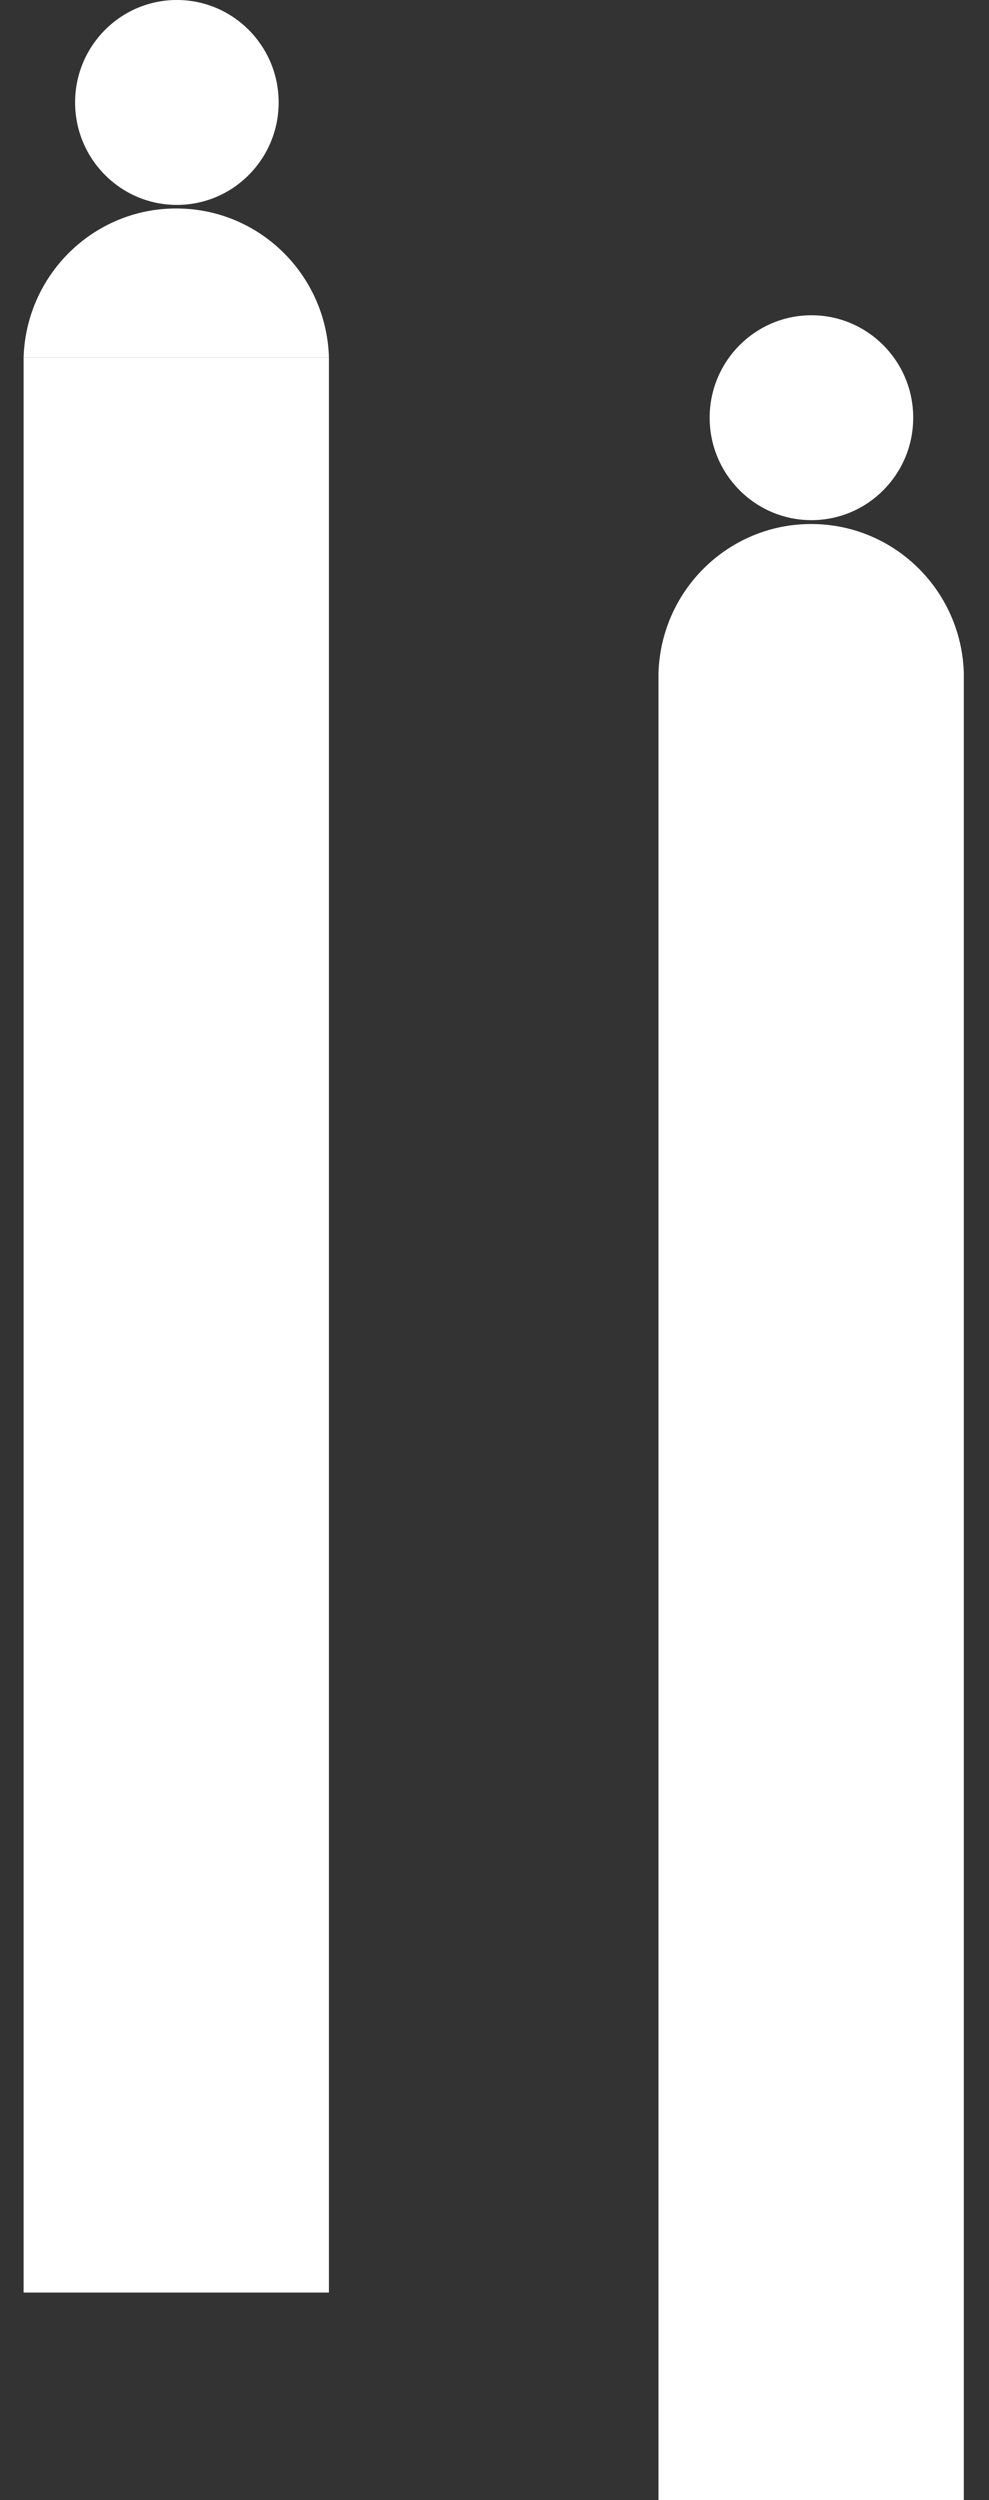 <?xml version="1.0" encoding="UTF-8"?>
<svg width="36px" height="91px" viewBox="0 0 36 91" version="1.1" xmlns="http://www.w3.org/2000/svg" xmlns:xlink="http://www.w3.org/1999/xlink">
    <rect x="0" y="0" width="36" height="91" fill="#333333" stroke="none"/>
    <title>Icons/Customers</title>
    <g id="Pages---phase-2.1" stroke="none" stroke-width="1" fill="none" fill-rule="evenodd">
        <g id="Services" transform="translate(-571, -4571)" fill="#FFFFFF">
            <g id="Group" transform="translate(568, 4571)">
                <g id="Group-19" transform="translate(3.308, 0)">
                    <path d="M6.13,0 C8.176,0 9.835,1.669 9.835,3.729 C9.835,5.788 8.176,7.458 6.13,7.458 C4.084,7.458 2.426,5.788 2.426,3.729 C2.426,1.669 4.084,0 6.13,0" id="Fill-1"></path>
                    <polyline id="Fill-3" points="11.665 13.007 11.665 83.443 0.551 83.443 0.551 13.007"></polyline>
                    <path d="M0.551,13.007 C0.651,9.921 3.208,7.491 6.285,7.591 C9.217,7.68 11.577,10.055 11.665,13.007" id="Fill-5"></path>
                    <path d="M29.229,11.475 C31.274,11.475 32.933,13.144 32.933,15.203 C32.933,17.263 31.274,18.932 29.229,18.932 C27.183,18.932 25.524,17.263 25.524,15.203 C25.524,13.144 27.183,11.475 29.229,11.475" id="Fill-13"></path>
                    <path d="M29.394,19.076 C32.327,19.165 34.687,21.54 34.775,24.492 L34.775,91 L23.661,91 L23.661,24.492 C23.76,21.407 26.318,18.977 29.394,19.076 Z" id="Combined-Shape"></path>
                </g>
            </g>
        </g>
    </g>
</svg>